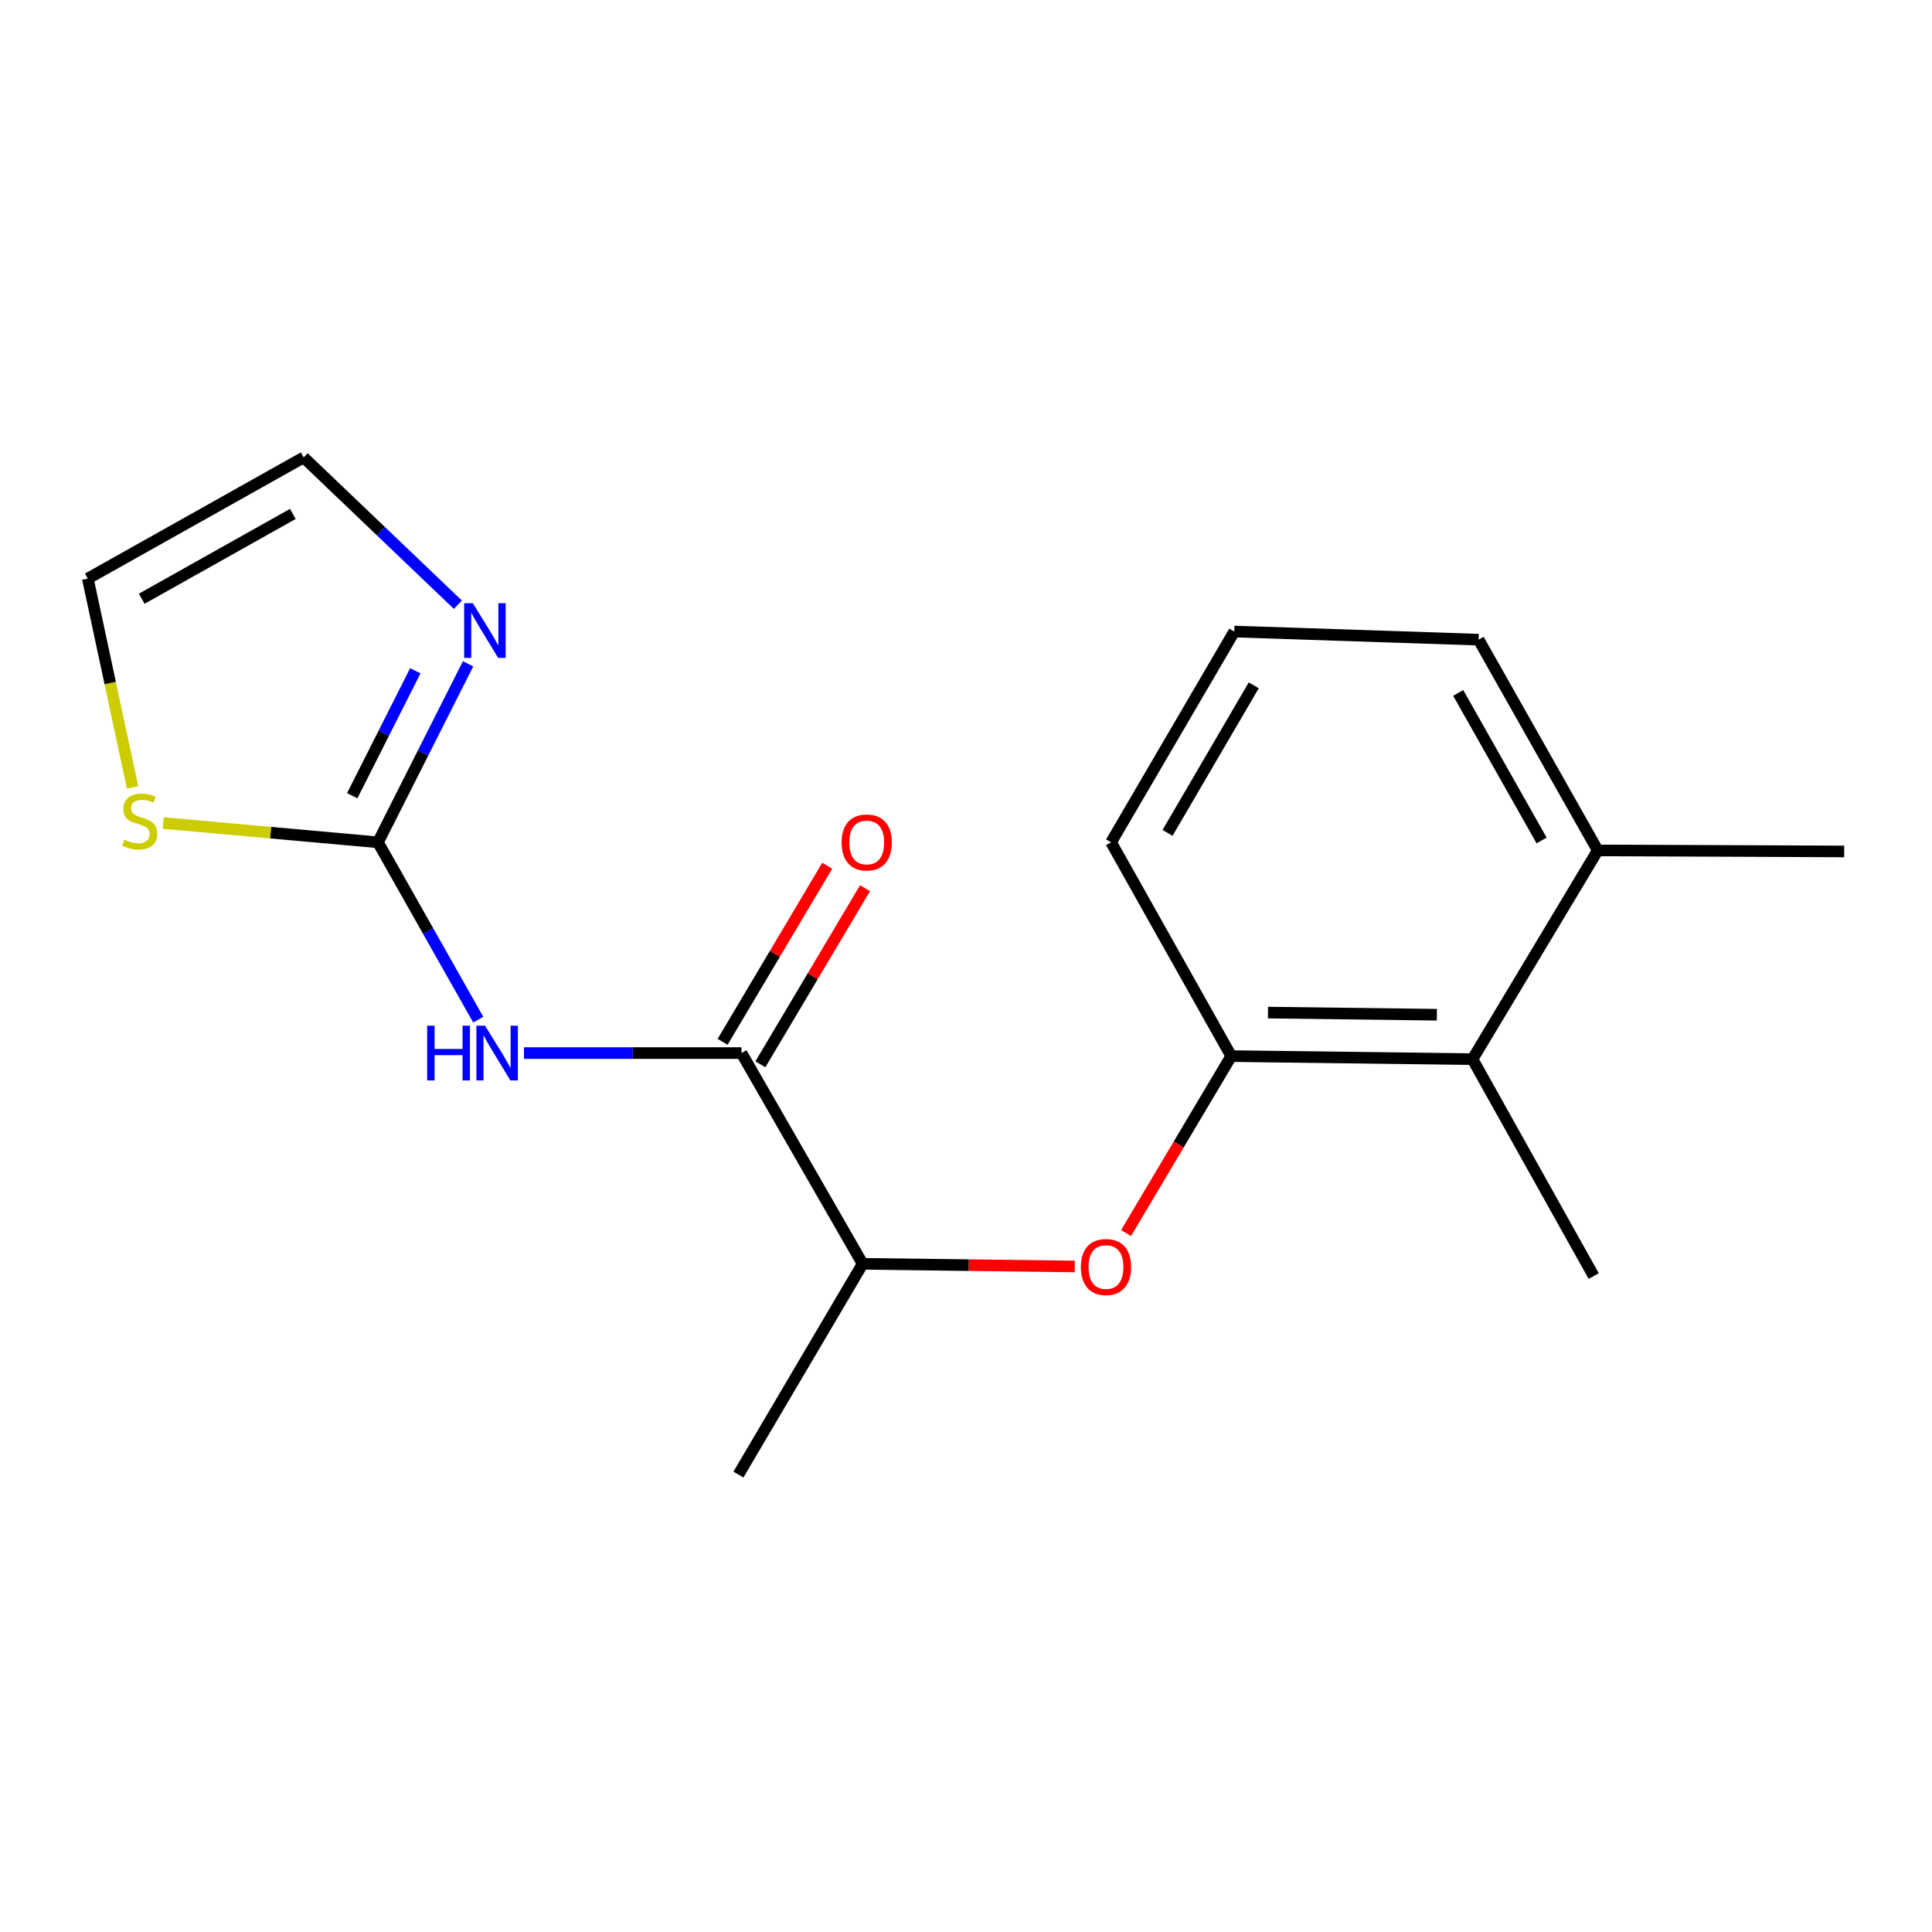 <?xml version='1.0' encoding='iso-8859-1'?>
<svg version='1.1' baseProfile='full'
              xmlns='http://www.w3.org/2000/svg'
                      xmlns:rdkit='http://www.rdkit.org/xml'
                      xmlns:xlink='http://www.w3.org/1999/xlink'
                  xml:space='preserve'
width='1000px' height='1000px' viewBox='0 0 1000 1000'>
<!-- END OF HEADER -->
<rect style='opacity:1.0;fill:#FFFFFF;stroke:none' width='1000' height='1000' x='0' y='0'> </rect>
<path class='bond-0' d='M 247.536,527.772 L 221.585,481.876' style='fill:none;fill-rule:evenodd;stroke:#0000FF;stroke-width:6px;stroke-linecap:butt;stroke-linejoin:miter;stroke-opacity:1' />
<path class='bond-0' d='M 221.585,481.876 L 195.634,435.981' style='fill:none;fill-rule:evenodd;stroke:#000000;stroke-width:6px;stroke-linecap:butt;stroke-linejoin:miter;stroke-opacity:1' />
<path class='bond-1' d='M 271.216,545.065 L 327.506,545.065' style='fill:none;fill-rule:evenodd;stroke:#0000FF;stroke-width:6px;stroke-linecap:butt;stroke-linejoin:miter;stroke-opacity:1' />
<path class='bond-1' d='M 327.506,545.065 L 383.797,545.065' style='fill:none;fill-rule:evenodd;stroke:#000000;stroke-width:6px;stroke-linecap:butt;stroke-linejoin:miter;stroke-opacity:1' />
<path class='bond-2' d='M 195.634,435.981 L 218.956,389.788' style='fill:none;fill-rule:evenodd;stroke:#000000;stroke-width:6px;stroke-linecap:butt;stroke-linejoin:miter;stroke-opacity:1' />
<path class='bond-2' d='M 218.956,389.788 L 242.279,343.595' style='fill:none;fill-rule:evenodd;stroke:#0000FF;stroke-width:6px;stroke-linecap:butt;stroke-linejoin:miter;stroke-opacity:1' />
<path class='bond-2' d='M 182.313,411.865 L 198.639,379.53' style='fill:none;fill-rule:evenodd;stroke:#000000;stroke-width:6px;stroke-linecap:butt;stroke-linejoin:miter;stroke-opacity:1' />
<path class='bond-2' d='M 198.639,379.53 L 214.965,347.195' style='fill:none;fill-rule:evenodd;stroke:#0000FF;stroke-width:6px;stroke-linecap:butt;stroke-linejoin:miter;stroke-opacity:1' />
<path class='bond-5' d='M 195.634,435.981 L 140.073,430.989' style='fill:none;fill-rule:evenodd;stroke:#000000;stroke-width:6px;stroke-linecap:butt;stroke-linejoin:miter;stroke-opacity:1' />
<path class='bond-5' d='M 140.073,430.989 L 84.512,425.998' style='fill:none;fill-rule:evenodd;stroke:#CCCC00;stroke-width:6px;stroke-linecap:butt;stroke-linejoin:miter;stroke-opacity:1' />
<path class='bond-7' d='M 383.797,545.065 L 446.501,654.149' style='fill:none;fill-rule:evenodd;stroke:#000000;stroke-width:6px;stroke-linecap:butt;stroke-linejoin:miter;stroke-opacity:1' />
<path class='bond-9' d='M 393.58,550.878 L 420.661,505.302' style='fill:none;fill-rule:evenodd;stroke:#000000;stroke-width:6px;stroke-linecap:butt;stroke-linejoin:miter;stroke-opacity:1' />
<path class='bond-9' d='M 420.661,505.302 L 447.741,459.726' style='fill:none;fill-rule:evenodd;stroke:#FF0000;stroke-width:6px;stroke-linecap:butt;stroke-linejoin:miter;stroke-opacity:1' />
<path class='bond-9' d='M 374.013,539.252 L 401.094,493.676' style='fill:none;fill-rule:evenodd;stroke:#000000;stroke-width:6px;stroke-linecap:butt;stroke-linejoin:miter;stroke-opacity:1' />
<path class='bond-9' d='M 401.094,493.676 L 428.174,448.1' style='fill:none;fill-rule:evenodd;stroke:#FF0000;stroke-width:6px;stroke-linecap:butt;stroke-linejoin:miter;stroke-opacity:1' />
<path class='bond-8' d='M 236.996,313.006 L 197.089,274.88' style='fill:none;fill-rule:evenodd;stroke:#0000FF;stroke-width:6px;stroke-linecap:butt;stroke-linejoin:miter;stroke-opacity:1' />
<path class='bond-8' d='M 197.089,274.88 L 157.182,236.754' style='fill:none;fill-rule:evenodd;stroke:#000000;stroke-width:6px;stroke-linecap:butt;stroke-linejoin:miter;stroke-opacity:1' />
<path class='bond-3' d='M 637.282,546.633 L 610.065,592.435' style='fill:none;fill-rule:evenodd;stroke:#000000;stroke-width:6px;stroke-linecap:butt;stroke-linejoin:miter;stroke-opacity:1' />
<path class='bond-3' d='M 610.065,592.435 L 582.848,638.237' style='fill:none;fill-rule:evenodd;stroke:#FF0000;stroke-width:6px;stroke-linecap:butt;stroke-linejoin:miter;stroke-opacity:1' />
<path class='bond-6' d='M 637.282,546.633 L 762.172,548.226' style='fill:none;fill-rule:evenodd;stroke:#000000;stroke-width:6px;stroke-linecap:butt;stroke-linejoin:miter;stroke-opacity:1' />
<path class='bond-6' d='M 656.305,524.114 L 743.728,525.229' style='fill:none;fill-rule:evenodd;stroke:#000000;stroke-width:6px;stroke-linecap:butt;stroke-linejoin:miter;stroke-opacity:1' />
<path class='bond-12' d='M 637.282,546.633 L 575.096,435.981' style='fill:none;fill-rule:evenodd;stroke:#000000;stroke-width:6px;stroke-linecap:butt;stroke-linejoin:miter;stroke-opacity:1' />
<path class='bond-4' d='M 556.304,655.527 L 501.403,654.838' style='fill:none;fill-rule:evenodd;stroke:#FF0000;stroke-width:6px;stroke-linecap:butt;stroke-linejoin:miter;stroke-opacity:1' />
<path class='bond-4' d='M 501.403,654.838 L 446.501,654.149' style='fill:none;fill-rule:evenodd;stroke:#000000;stroke-width:6px;stroke-linecap:butt;stroke-linejoin:miter;stroke-opacity:1' />
<path class='bond-10' d='M 68.623,407.577 L 57.039,353.524' style='fill:none;fill-rule:evenodd;stroke:#CCCC00;stroke-width:6px;stroke-linecap:butt;stroke-linejoin:miter;stroke-opacity:1' />
<path class='bond-10' d='M 57.039,353.524 L 45.455,299.47' style='fill:none;fill-rule:evenodd;stroke:#000000;stroke-width:6px;stroke-linecap:butt;stroke-linejoin:miter;stroke-opacity:1' />
<path class='bond-11' d='M 762.172,548.226 L 826.987,440.179' style='fill:none;fill-rule:evenodd;stroke:#000000;stroke-width:6px;stroke-linecap:butt;stroke-linejoin:miter;stroke-opacity:1' />
<path class='bond-14' d='M 762.172,548.226 L 824.901,660.484' style='fill:none;fill-rule:evenodd;stroke:#000000;stroke-width:6px;stroke-linecap:butt;stroke-linejoin:miter;stroke-opacity:1' />
<path class='bond-16' d='M 446.501,654.149 L 382.204,763.246' style='fill:none;fill-rule:evenodd;stroke:#000000;stroke-width:6px;stroke-linecap:butt;stroke-linejoin:miter;stroke-opacity:1' />
<path class='bond-18' d='M 157.182,236.754 L 45.455,299.47' style='fill:none;fill-rule:evenodd;stroke:#000000;stroke-width:6px;stroke-linecap:butt;stroke-linejoin:miter;stroke-opacity:1' />
<path class='bond-18' d='M 151.563,266.008 L 73.355,309.91' style='fill:none;fill-rule:evenodd;stroke:#000000;stroke-width:6px;stroke-linecap:butt;stroke-linejoin:miter;stroke-opacity:1' />
<path class='bond-17' d='M 826.987,440.179 L 954.545,440.71' style='fill:none;fill-rule:evenodd;stroke:#000000;stroke-width:6px;stroke-linecap:butt;stroke-linejoin:miter;stroke-opacity:1' />
<path class='bond-19' d='M 826.987,440.179 L 765.333,331.094' style='fill:none;fill-rule:evenodd;stroke:#000000;stroke-width:6px;stroke-linecap:butt;stroke-linejoin:miter;stroke-opacity:1' />
<path class='bond-19' d='M 797.925,435.015 L 754.767,358.656' style='fill:none;fill-rule:evenodd;stroke:#000000;stroke-width:6px;stroke-linecap:butt;stroke-linejoin:miter;stroke-opacity:1' />
<path class='bond-13' d='M 575.096,435.981 L 638.85,326.884' style='fill:none;fill-rule:evenodd;stroke:#000000;stroke-width:6px;stroke-linecap:butt;stroke-linejoin:miter;stroke-opacity:1' />
<path class='bond-13' d='M 604.31,431.1 L 648.937,354.732' style='fill:none;fill-rule:evenodd;stroke:#000000;stroke-width:6px;stroke-linecap:butt;stroke-linejoin:miter;stroke-opacity:1' />
<path class='bond-15' d='M 638.85,326.884 L 765.333,331.094' style='fill:none;fill-rule:evenodd;stroke:#000000;stroke-width:6px;stroke-linecap:butt;stroke-linejoin:miter;stroke-opacity:1' />
<path  class='atom-0' d='M 221.094 530.905
L 224.934 530.905
L 224.934 542.945
L 239.414 542.945
L 239.414 530.905
L 243.254 530.905
L 243.254 559.225
L 239.414 559.225
L 239.414 546.145
L 224.934 546.145
L 224.934 559.225
L 221.094 559.225
L 221.094 530.905
' fill='#0000FF'/>
<path  class='atom-0' d='M 251.054 530.905
L 260.334 545.905
Q 261.254 547.385, 262.734 550.065
Q 264.214 552.745, 264.294 552.905
L 264.294 530.905
L 268.054 530.905
L 268.054 559.225
L 264.174 559.225
L 254.214 542.825
Q 253.054 540.905, 251.814 538.705
Q 250.614 536.505, 250.254 535.825
L 250.254 559.225
L 246.574 559.225
L 246.574 530.905
L 251.054 530.905
' fill='#0000FF'/>
<path  class='atom-3' d='M 244.719 312.205
L 253.999 327.205
Q 254.919 328.685, 256.399 331.365
Q 257.879 334.045, 257.959 334.205
L 257.959 312.205
L 261.719 312.205
L 261.719 340.525
L 257.839 340.525
L 247.879 324.125
Q 246.719 322.205, 245.479 320.005
Q 244.279 317.805, 243.919 317.125
L 243.919 340.525
L 240.239 340.525
L 240.239 312.205
L 244.719 312.205
' fill='#0000FF'/>
<path  class='atom-5' d='M 559.453 655.81
Q 559.453 649.01, 562.813 645.21
Q 566.173 641.41, 572.453 641.41
Q 578.733 641.41, 582.093 645.21
Q 585.453 649.01, 585.453 655.81
Q 585.453 662.69, 582.053 666.61
Q 578.653 670.49, 572.453 670.49
Q 566.213 670.49, 562.813 666.61
Q 559.453 662.73, 559.453 655.81
M 572.453 667.29
Q 576.773 667.29, 579.093 664.41
Q 581.453 661.49, 581.453 655.81
Q 581.453 650.25, 579.093 647.45
Q 576.773 644.61, 572.453 644.61
Q 568.133 644.61, 565.773 647.41
Q 563.453 650.21, 563.453 655.81
Q 563.453 661.53, 565.773 664.41
Q 568.133 667.29, 572.453 667.29
' fill='#FF0000'/>
<path  class='atom-6' d='M 64.337 434.624
Q 64.657 434.744, 65.977 435.304
Q 67.297 435.864, 68.737 436.224
Q 70.217 436.544, 71.657 436.544
Q 74.337 436.544, 75.897 435.264
Q 77.457 433.944, 77.457 431.664
Q 77.457 430.104, 76.657 429.144
Q 75.897 428.184, 74.697 427.664
Q 73.497 427.144, 71.497 426.544
Q 68.977 425.784, 67.457 425.064
Q 65.977 424.344, 64.897 422.824
Q 63.857 421.304, 63.857 418.744
Q 63.857 415.184, 66.257 412.984
Q 68.697 410.784, 73.497 410.784
Q 76.777 410.784, 80.497 412.344
L 79.577 415.424
Q 76.177 414.024, 73.617 414.024
Q 70.857 414.024, 69.337 415.184
Q 67.817 416.304, 67.857 418.264
Q 67.857 419.784, 68.617 420.704
Q 69.417 421.624, 70.537 422.144
Q 71.697 422.664, 73.617 423.264
Q 76.177 424.064, 77.697 424.864
Q 79.217 425.664, 80.297 427.304
Q 81.417 428.904, 81.417 431.664
Q 81.417 435.584, 78.777 437.704
Q 76.177 439.784, 71.817 439.784
Q 69.297 439.784, 67.377 439.224
Q 65.497 438.704, 63.257 437.784
L 64.337 434.624
' fill='#CCCC00'/>
<path  class='atom-10' d='M 435.613 436.061
Q 435.613 429.261, 438.973 425.461
Q 442.333 421.661, 448.613 421.661
Q 454.893 421.661, 458.253 425.461
Q 461.613 429.261, 461.613 436.061
Q 461.613 442.941, 458.213 446.861
Q 454.813 450.741, 448.613 450.741
Q 442.373 450.741, 438.973 446.861
Q 435.613 442.981, 435.613 436.061
M 448.613 447.541
Q 452.933 447.541, 455.253 444.661
Q 457.613 441.741, 457.613 436.061
Q 457.613 430.501, 455.253 427.701
Q 452.933 424.861, 448.613 424.861
Q 444.293 424.861, 441.933 427.661
Q 439.613 430.461, 439.613 436.061
Q 439.613 441.781, 441.933 444.661
Q 444.293 447.541, 448.613 447.541
' fill='#FF0000'/>
</svg>
